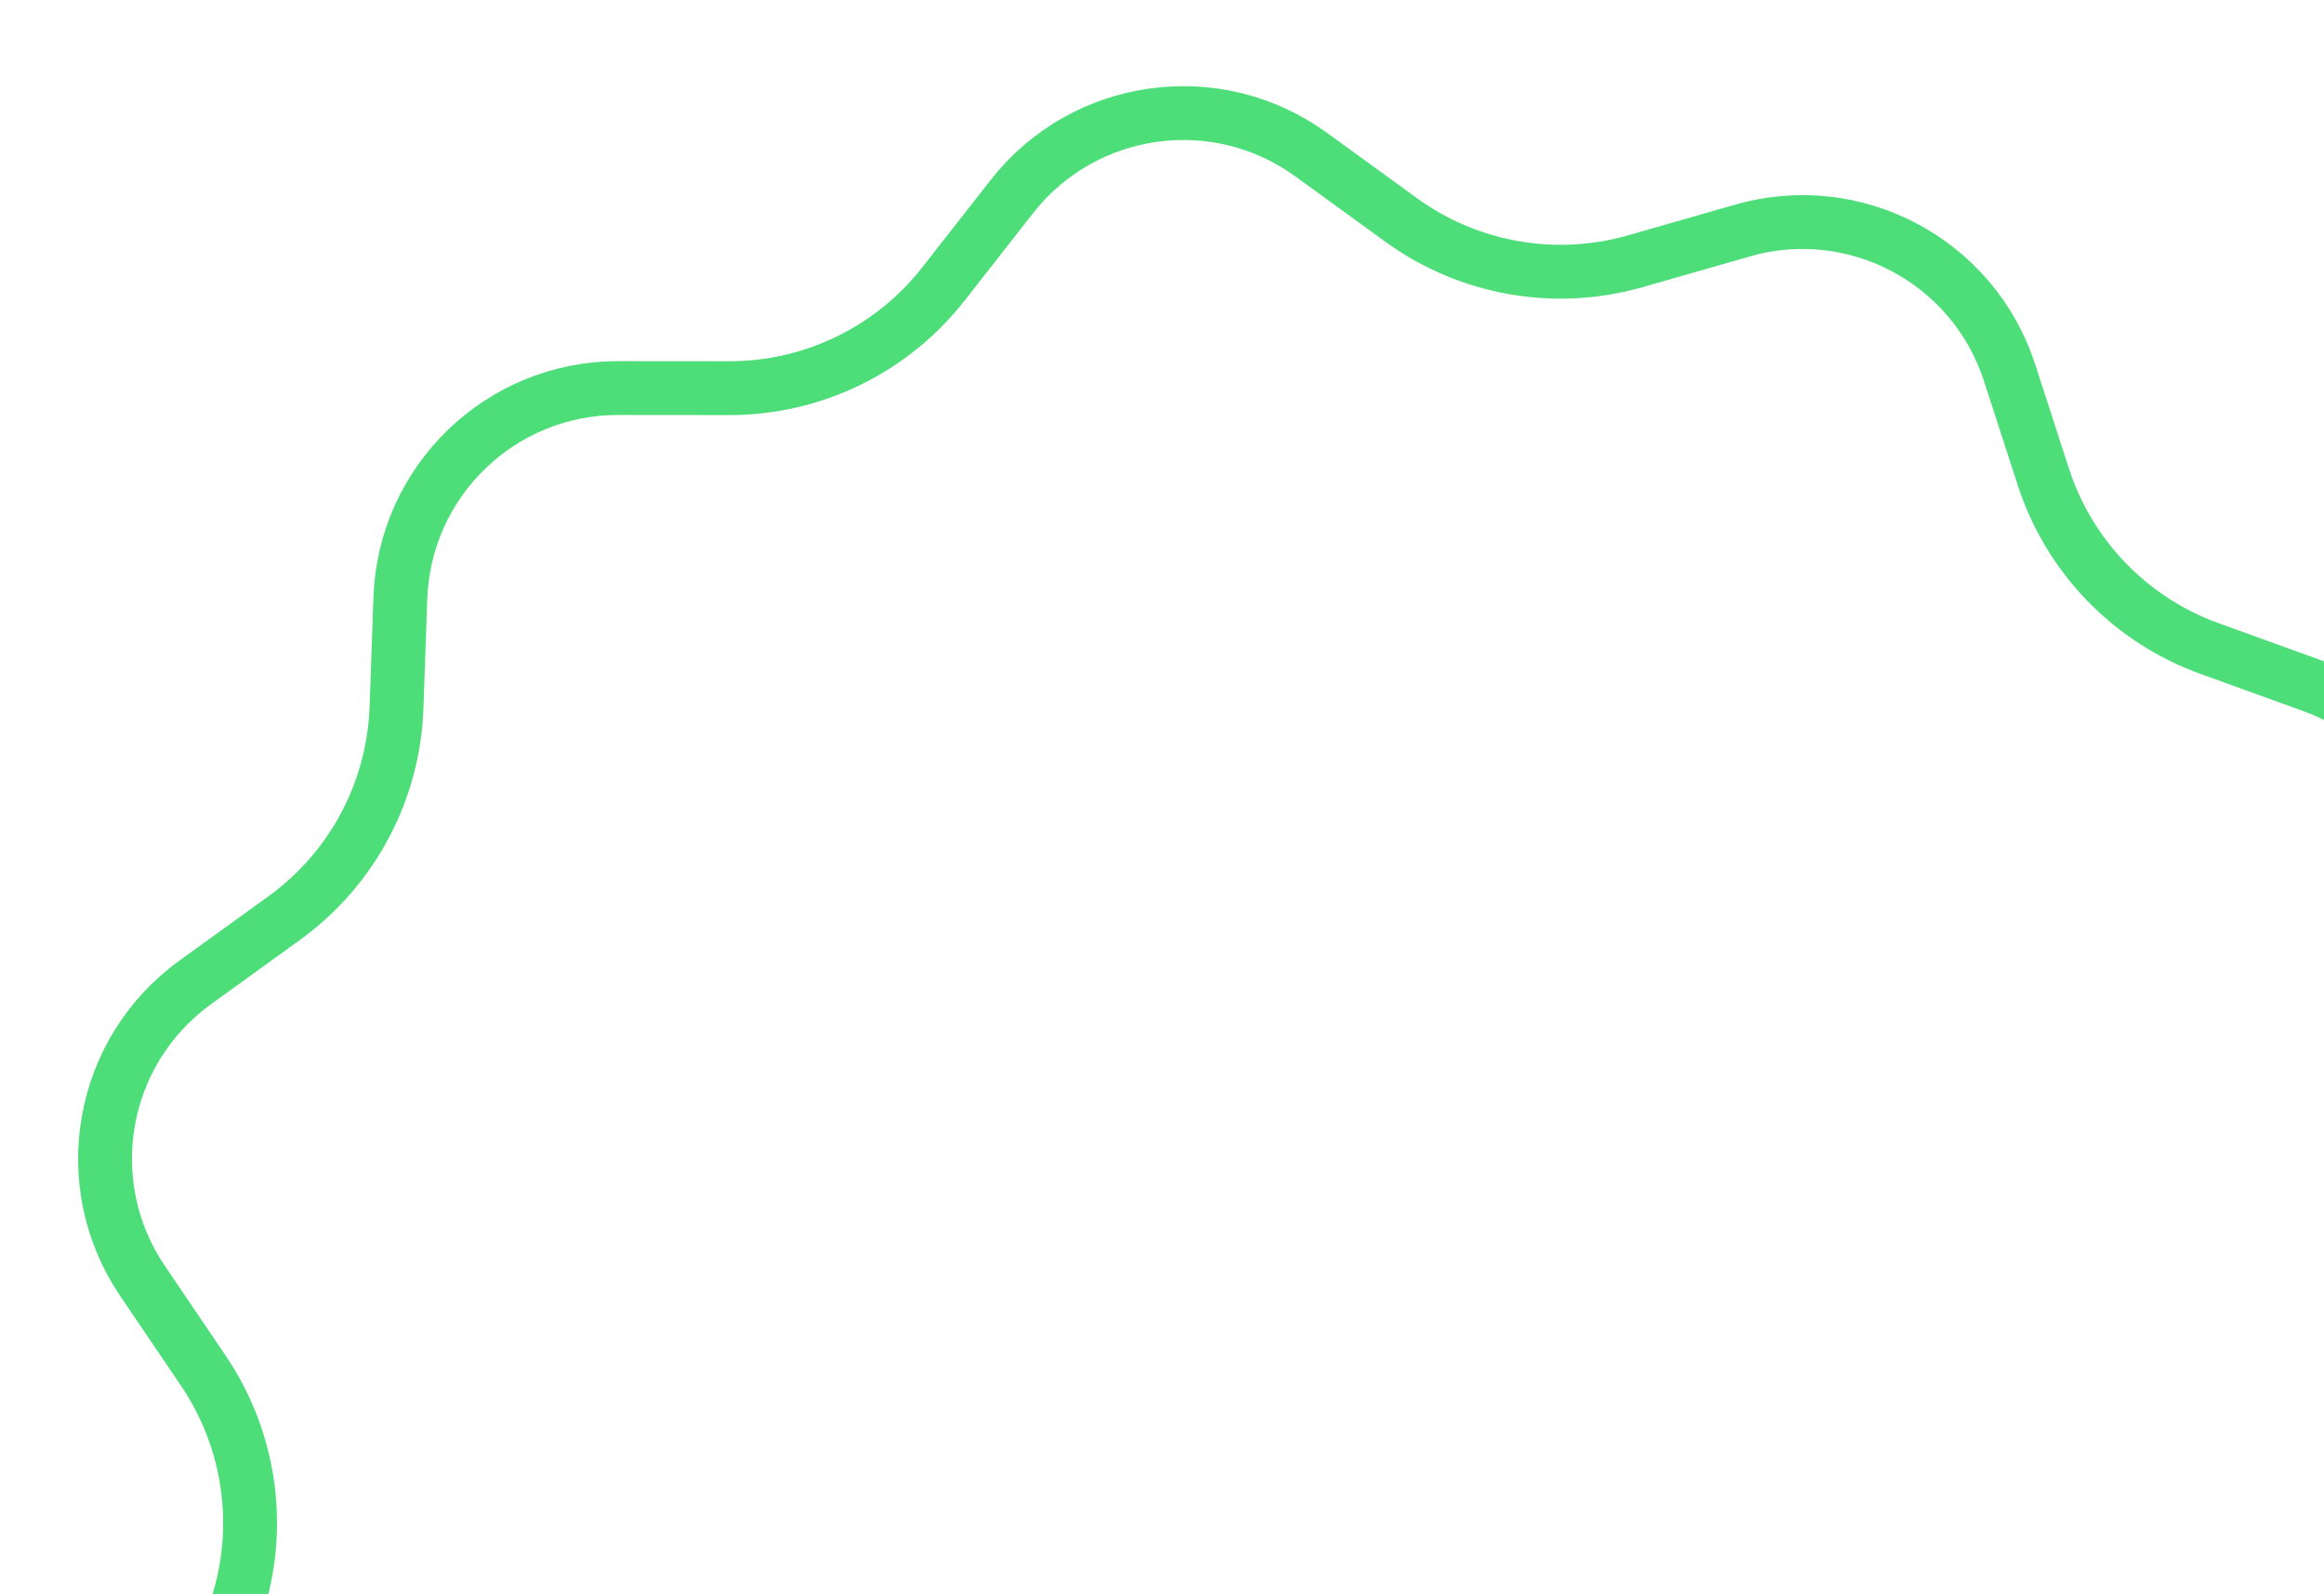 <svg width="863" height="592" viewBox="0 0 863 592" fill="none" xmlns="http://www.w3.org/2000/svg">
<g clip-path="url(#clip0_2987_3969)">
<path d="M246.416 750.46C220.943 748.443 198.69 746.681 181.036 745.37C180.182 743.868 179.063 742.533 177.737 741.408C174.699 738.831 171.083 737.752 168.423 737.24C165.585 736.694 162.681 736.579 160.139 736.665C157.574 736.752 155.057 737.054 152.902 737.499C151.831 737.72 150.701 738.007 149.624 738.381C148.81 738.664 147.021 739.325 145.37 740.672C144.991 740.982 144.387 741.513 143.763 742.288L141.347 742.66L124.587 736.593C83.515 721.724 61.682 676.918 75.283 635.409L87.85 597.055C97.561 567.417 93.012 534.954 75.529 509.128L52.904 475.705C28.417 439.533 37.093 390.452 72.496 364.867L105.532 340.993C130.762 322.759 146.157 293.894 147.245 262.784L148.665 222.145C150.187 178.596 185.951 144.09 229.526 144.128L270.834 144.164C301.87 144.191 331.189 129.925 350.322 105.488L375.75 73.01C402.572 38.751 451.699 31.867 486.905 57.434L520.281 81.672C545.393 99.909 577.505 105.566 607.338 97.01L647.045 85.621C688.931 73.607 732.802 96.954 746.235 138.407L758.771 177.09C768.368 206.703 791.104 230.225 820.374 240.821L858.699 254.695C899.771 269.564 921.604 314.37 908.003 355.879L895.436 394.233C885.725 423.871 890.274 456.334 907.758 482.16L930.383 515.583C954.869 551.755 946.193 600.836 910.79 626.421L877.754 650.295C852.524 668.529 837.129 697.394 836.042 728.504L834.685 767.312C834.281 767.558 833.689 767.877 832.848 768.257C829.173 769.916 823.08 771.556 814.295 772.958C796.91 775.732 771.643 777.186 740.618 777.557C678.718 778.297 595.628 774.721 510.804 769.598C426.036 764.478 339.771 757.828 271.59 752.451C262.904 751.766 254.498 751.1 246.416 750.46ZM835.462 766.736C835.469 766.738 835.432 766.783 835.329 766.868C835.403 766.778 835.454 766.735 835.462 766.736Z" stroke="#4EDE79" stroke-width="20"/>
</g>
<defs>
<clipPath id="clip0_2987_3969">
<rect width="863" height="592" fill="white"/>
</clipPath>
</defs>
</svg>

